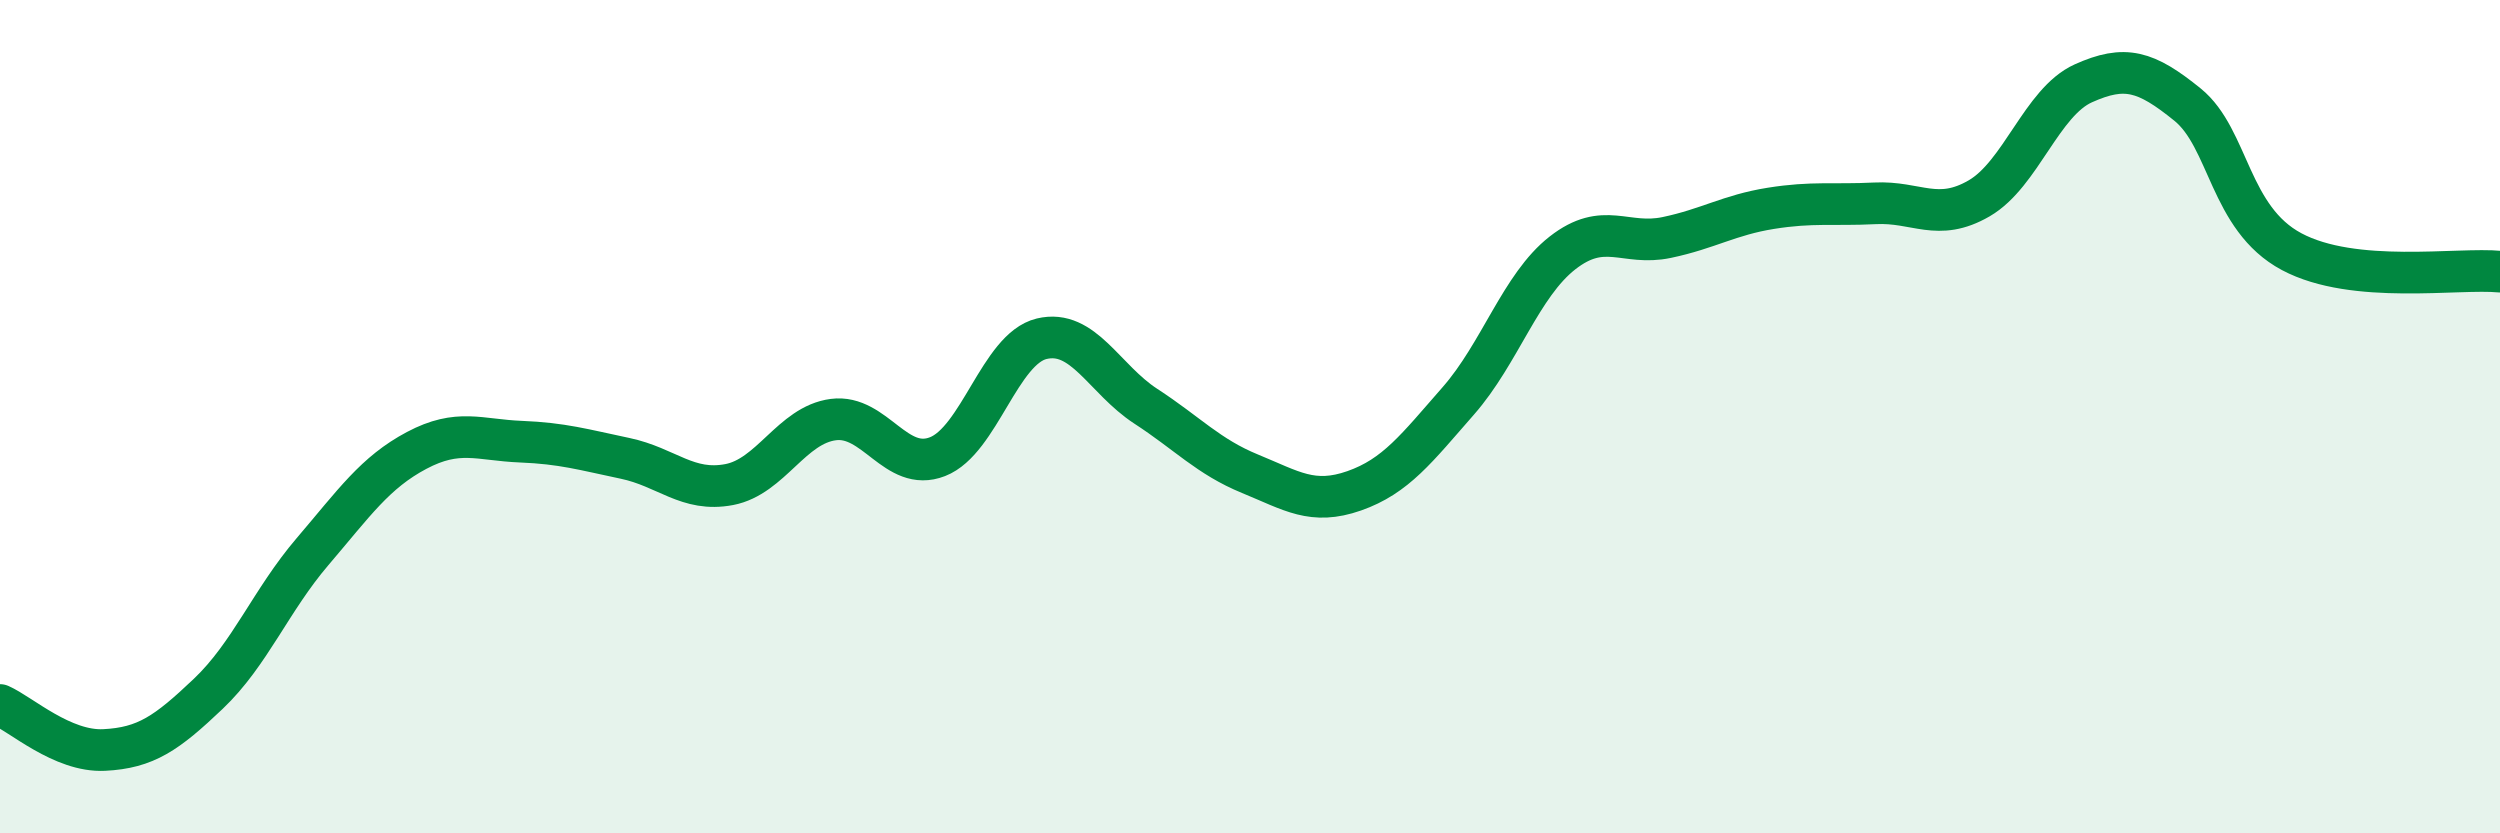 
    <svg width="60" height="20" viewBox="0 0 60 20" xmlns="http://www.w3.org/2000/svg">
      <path
        d="M 0,16.92 C 0.5,17.14 1.5,18.05 2.5,18 C 3.5,17.95 4,17.6 5,16.65 C 6,15.7 6.5,14.41 7.5,13.24 C 8.5,12.07 9,11.34 10,10.81 C 11,10.28 11.5,10.56 12.5,10.6 C 13.5,10.64 14,10.79 15,11 C 16,11.21 16.5,11.82 17.5,11.63 C 18.5,11.44 19,10.2 20,10.07 C 21,9.94 21.5,11.35 22.5,10.96 C 23.5,10.57 24,8.37 25,8.13 C 26,7.89 26.5,9.1 27.5,9.75 C 28.5,10.4 29,10.96 30,11.37 C 31,11.78 31.5,12.13 32.5,11.78 C 33.5,11.43 34,10.76 35,9.62 C 36,8.48 36.5,6.85 37.5,6.07 C 38.5,5.29 39,5.91 40,5.7 C 41,5.49 41.5,5.16 42.5,5 C 43.5,4.84 44,4.93 45,4.88 C 46,4.83 46.5,5.34 47.5,4.76 C 48.5,4.18 49,2.45 50,2 C 51,1.55 51.5,1.7 52.5,2.51 C 53.5,3.32 53.5,5.24 55,6.04 C 56.5,6.84 59,6.42 60,6.52L60 20L0 20Z"
        fill="#008740"
        opacity="0.1"
        stroke-linecap="round"
        stroke-linejoin="round"
      />
      <path
        d="M 0,16.92 C 0.5,17.14 1.5,18.05 2.5,18 C 3.5,17.95 4,17.6 5,16.65 C 6,15.7 6.5,14.41 7.5,13.24 C 8.5,12.07 9,11.34 10,10.81 C 11,10.28 11.5,10.56 12.5,10.6 C 13.5,10.64 14,10.79 15,11 C 16,11.21 16.5,11.82 17.5,11.63 C 18.5,11.44 19,10.2 20,10.07 C 21,9.94 21.5,11.35 22.5,10.96 C 23.5,10.57 24,8.37 25,8.13 C 26,7.89 26.5,9.1 27.5,9.75 C 28.5,10.4 29,10.96 30,11.37 C 31,11.78 31.5,12.13 32.5,11.78 C 33.5,11.43 34,10.76 35,9.62 C 36,8.48 36.5,6.85 37.5,6.07 C 38.5,5.29 39,5.91 40,5.7 C 41,5.49 41.5,5.16 42.5,5 C 43.5,4.84 44,4.93 45,4.88 C 46,4.83 46.5,5.34 47.5,4.76 C 48.5,4.18 49,2.45 50,2 C 51,1.55 51.5,1.7 52.5,2.51 C 53.5,3.32 53.5,5.24 55,6.04 C 56.5,6.84 59,6.42 60,6.52"
        stroke="#008740"
        stroke-width="1"
        fill="none"
        stroke-linecap="round"
        stroke-linejoin="round"
      />
    </svg>
  
